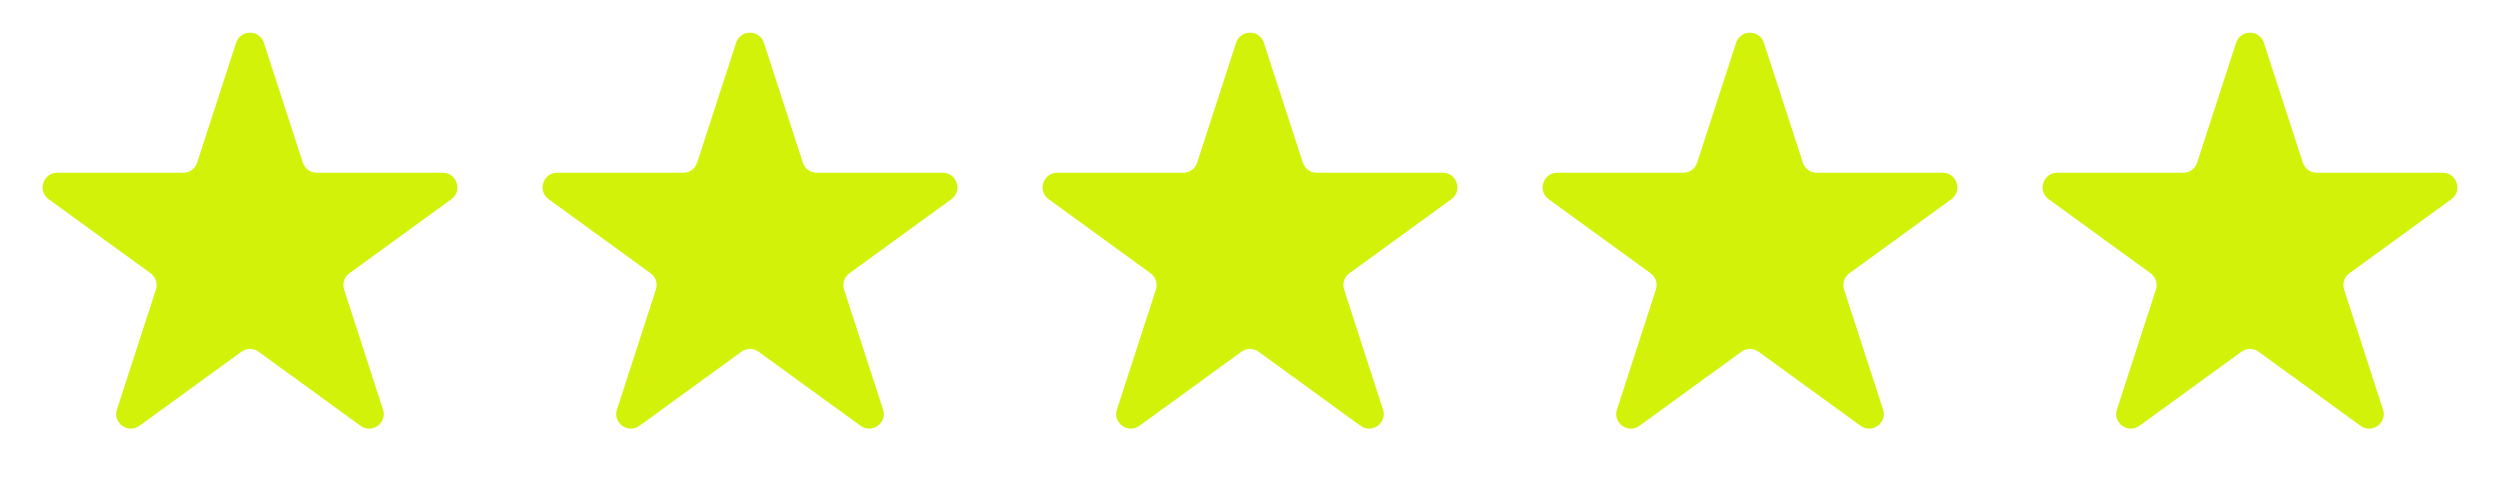 <svg width="855" height="171" viewBox="0 0 855 171" fill="none" xmlns="http://www.w3.org/2000/svg">
<path d="M80.745 14.635C82.242 10.029 88.758 10.029 90.255 14.635L103.573 55.624C104.243 57.684 106.163 59.079 108.329 59.079H151.427C156.271 59.079 158.284 65.277 154.366 68.124L119.499 93.457C117.746 94.73 117.013 96.987 117.682 99.047L131 140.036C132.497 144.642 127.225 148.473 123.306 145.626L88.439 120.293C86.686 119.02 84.314 119.02 82.561 120.293L47.694 145.626C43.775 148.473 38.503 144.642 40 140.036L53.318 99.047C53.987 96.987 53.254 94.73 51.501 93.457L16.634 68.124C12.716 65.277 14.729 59.079 19.573 59.079H62.671C64.838 59.079 66.757 57.684 67.427 55.624L80.745 14.635Z" fill="#D2F20A"/>
<path d="M251.745 14.635C253.241 10.029 259.759 10.029 261.255 14.635L274.573 55.624C275.243 57.684 277.163 59.079 279.329 59.079H322.427C327.271 59.079 329.284 65.277 325.366 68.124L290.499 93.457C288.746 94.73 288.013 96.987 288.682 99.047L302 140.036C303.497 144.642 298.225 148.473 294.306 145.626L259.439 120.293C257.686 119.02 255.314 119.02 253.561 120.293L218.694 145.626C214.775 148.473 209.503 144.642 211 140.036L224.318 99.047C224.987 96.987 224.254 94.73 222.501 93.457L187.634 68.124C183.716 65.277 185.729 59.079 190.573 59.079H233.671C235.837 59.079 237.757 57.684 238.427 55.624L251.745 14.635Z" fill="#D2F20A"/>
<path d="M422.745 14.635C424.241 10.029 430.759 10.029 432.255 14.635L445.573 55.624C446.243 57.684 448.163 59.079 450.329 59.079H493.427C498.271 59.079 500.284 65.277 496.366 68.124L461.499 93.457C459.746 94.73 459.013 96.987 459.682 99.047L473 140.036C474.497 144.642 469.225 148.473 465.306 145.626L430.439 120.293C428.686 119.02 426.314 119.02 424.561 120.293L389.694 145.626C385.775 148.473 380.503 144.642 382 140.036L395.318 99.047C395.987 96.987 395.254 94.73 393.501 93.457L358.634 68.124C354.716 65.277 356.729 59.079 361.573 59.079H404.671C406.837 59.079 408.757 57.684 409.427 55.624L422.745 14.635Z" fill="#D2F20A"/>
<path d="M593.745 14.635C595.241 10.029 601.759 10.029 603.255 14.635L616.573 55.624C617.243 57.684 619.163 59.079 621.329 59.079H664.427C669.271 59.079 671.284 65.277 667.366 68.124L632.499 93.457C630.746 94.73 630.013 96.987 630.682 99.047L644 140.036C645.497 144.642 640.225 148.473 636.306 145.626L601.439 120.293C599.686 119.02 597.314 119.02 595.561 120.293L560.694 145.626C556.775 148.473 551.503 144.642 553 140.036L566.318 99.047C566.987 96.987 566.254 94.73 564.501 93.457L529.634 68.124C525.716 65.277 527.729 59.079 532.573 59.079H575.671C577.837 59.079 579.757 57.684 580.427 55.624L593.745 14.635Z" fill="#D2F20A"/>
<path d="M764.745 14.635C766.241 10.029 772.759 10.029 774.255 14.635L787.573 55.624C788.243 57.684 790.163 59.079 792.329 59.079H835.427C840.271 59.079 842.284 65.277 838.366 68.124L803.499 93.457C801.746 94.73 801.013 96.987 801.682 99.047L815 140.036C816.497 144.642 811.225 148.473 807.306 145.626L772.439 120.293C770.686 119.02 768.314 119.02 766.561 120.293L731.694 145.626C727.775 148.473 722.503 144.642 724 140.036L737.318 99.047C737.987 96.987 737.254 94.73 735.501 93.457L700.634 68.124C696.716 65.277 698.729 59.079 703.573 59.079H746.671C748.837 59.079 750.757 57.684 751.427 55.624L764.745 14.635Z" fill="#D2F20A"/>
</svg>
